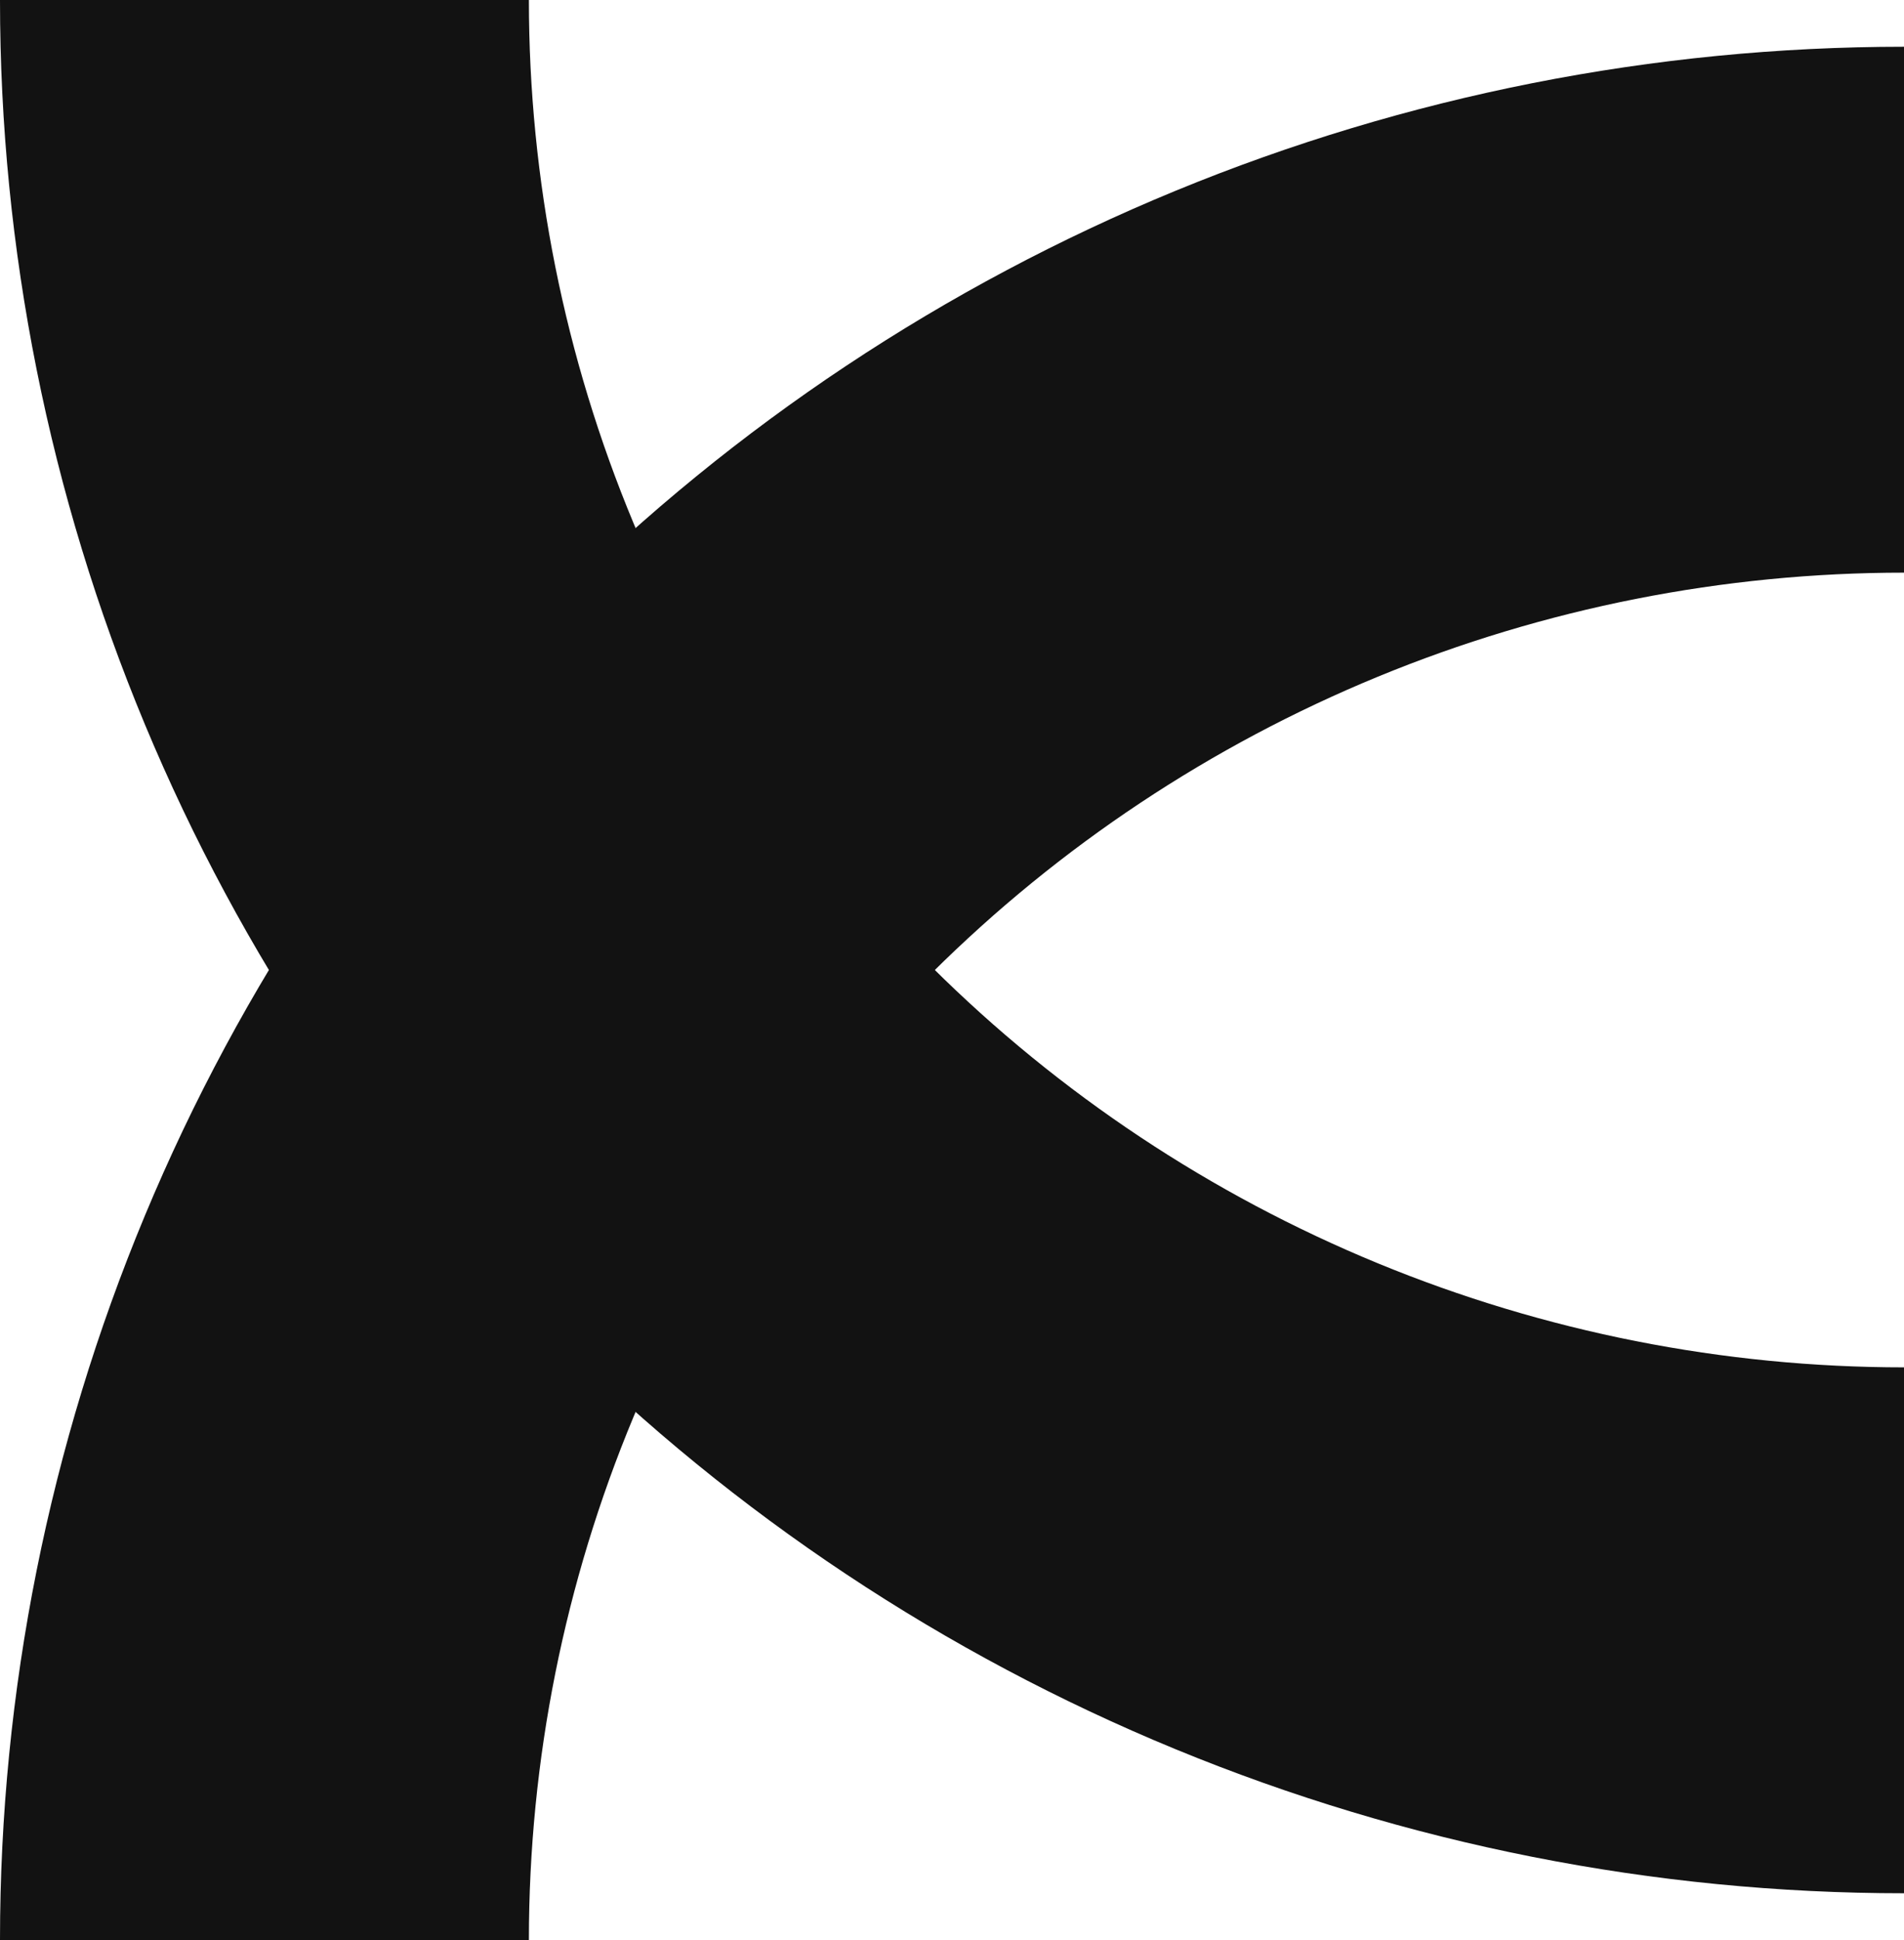 <svg width="163" height="166" viewBox="0 0 163 166" fill="none" xmlns="http://www.w3.org/2000/svg">
<path fill-rule="evenodd" clip-rule="evenodd" d="M54.239 121.226C48.323 135.421 45.278 150.635 45.278 166L-1.34574e-05 166C-1.15976e-05 144.726 4.216 123.66 12.408 104.005C20.599 84.35 32.606 66.492 47.742 51.449C62.877 36.406 80.847 24.473 100.623 16.331C120.399 8.19 141.595 4 163 4L163 49C147.541 49 132.232 52.026 117.95 57.906C103.667 63.786 90.689 72.404 79.758 83.269C68.826 94.133 60.155 107.031 54.239 121.226Z" fill="#121212"/>
<path fill-rule="evenodd" clip-rule="evenodd" d="M117.95 108.094C132.232 113.974 147.54 117 163 117L163 162C141.595 162 120.399 157.81 100.623 149.668C80.847 141.527 62.877 129.594 47.742 114.551C32.606 99.508 20.599 81.65 12.408 61.995C4.216 42.34 4.06839e-06 21.274 3.8147e-06 1.94376e-06L45.278 1.40382e-06C45.278 15.365 48.323 30.579 54.239 44.774C60.155 58.969 68.826 71.867 79.758 82.731C90.689 93.596 103.667 102.214 117.95 108.094Z" fill="#121212"/>
</svg>
